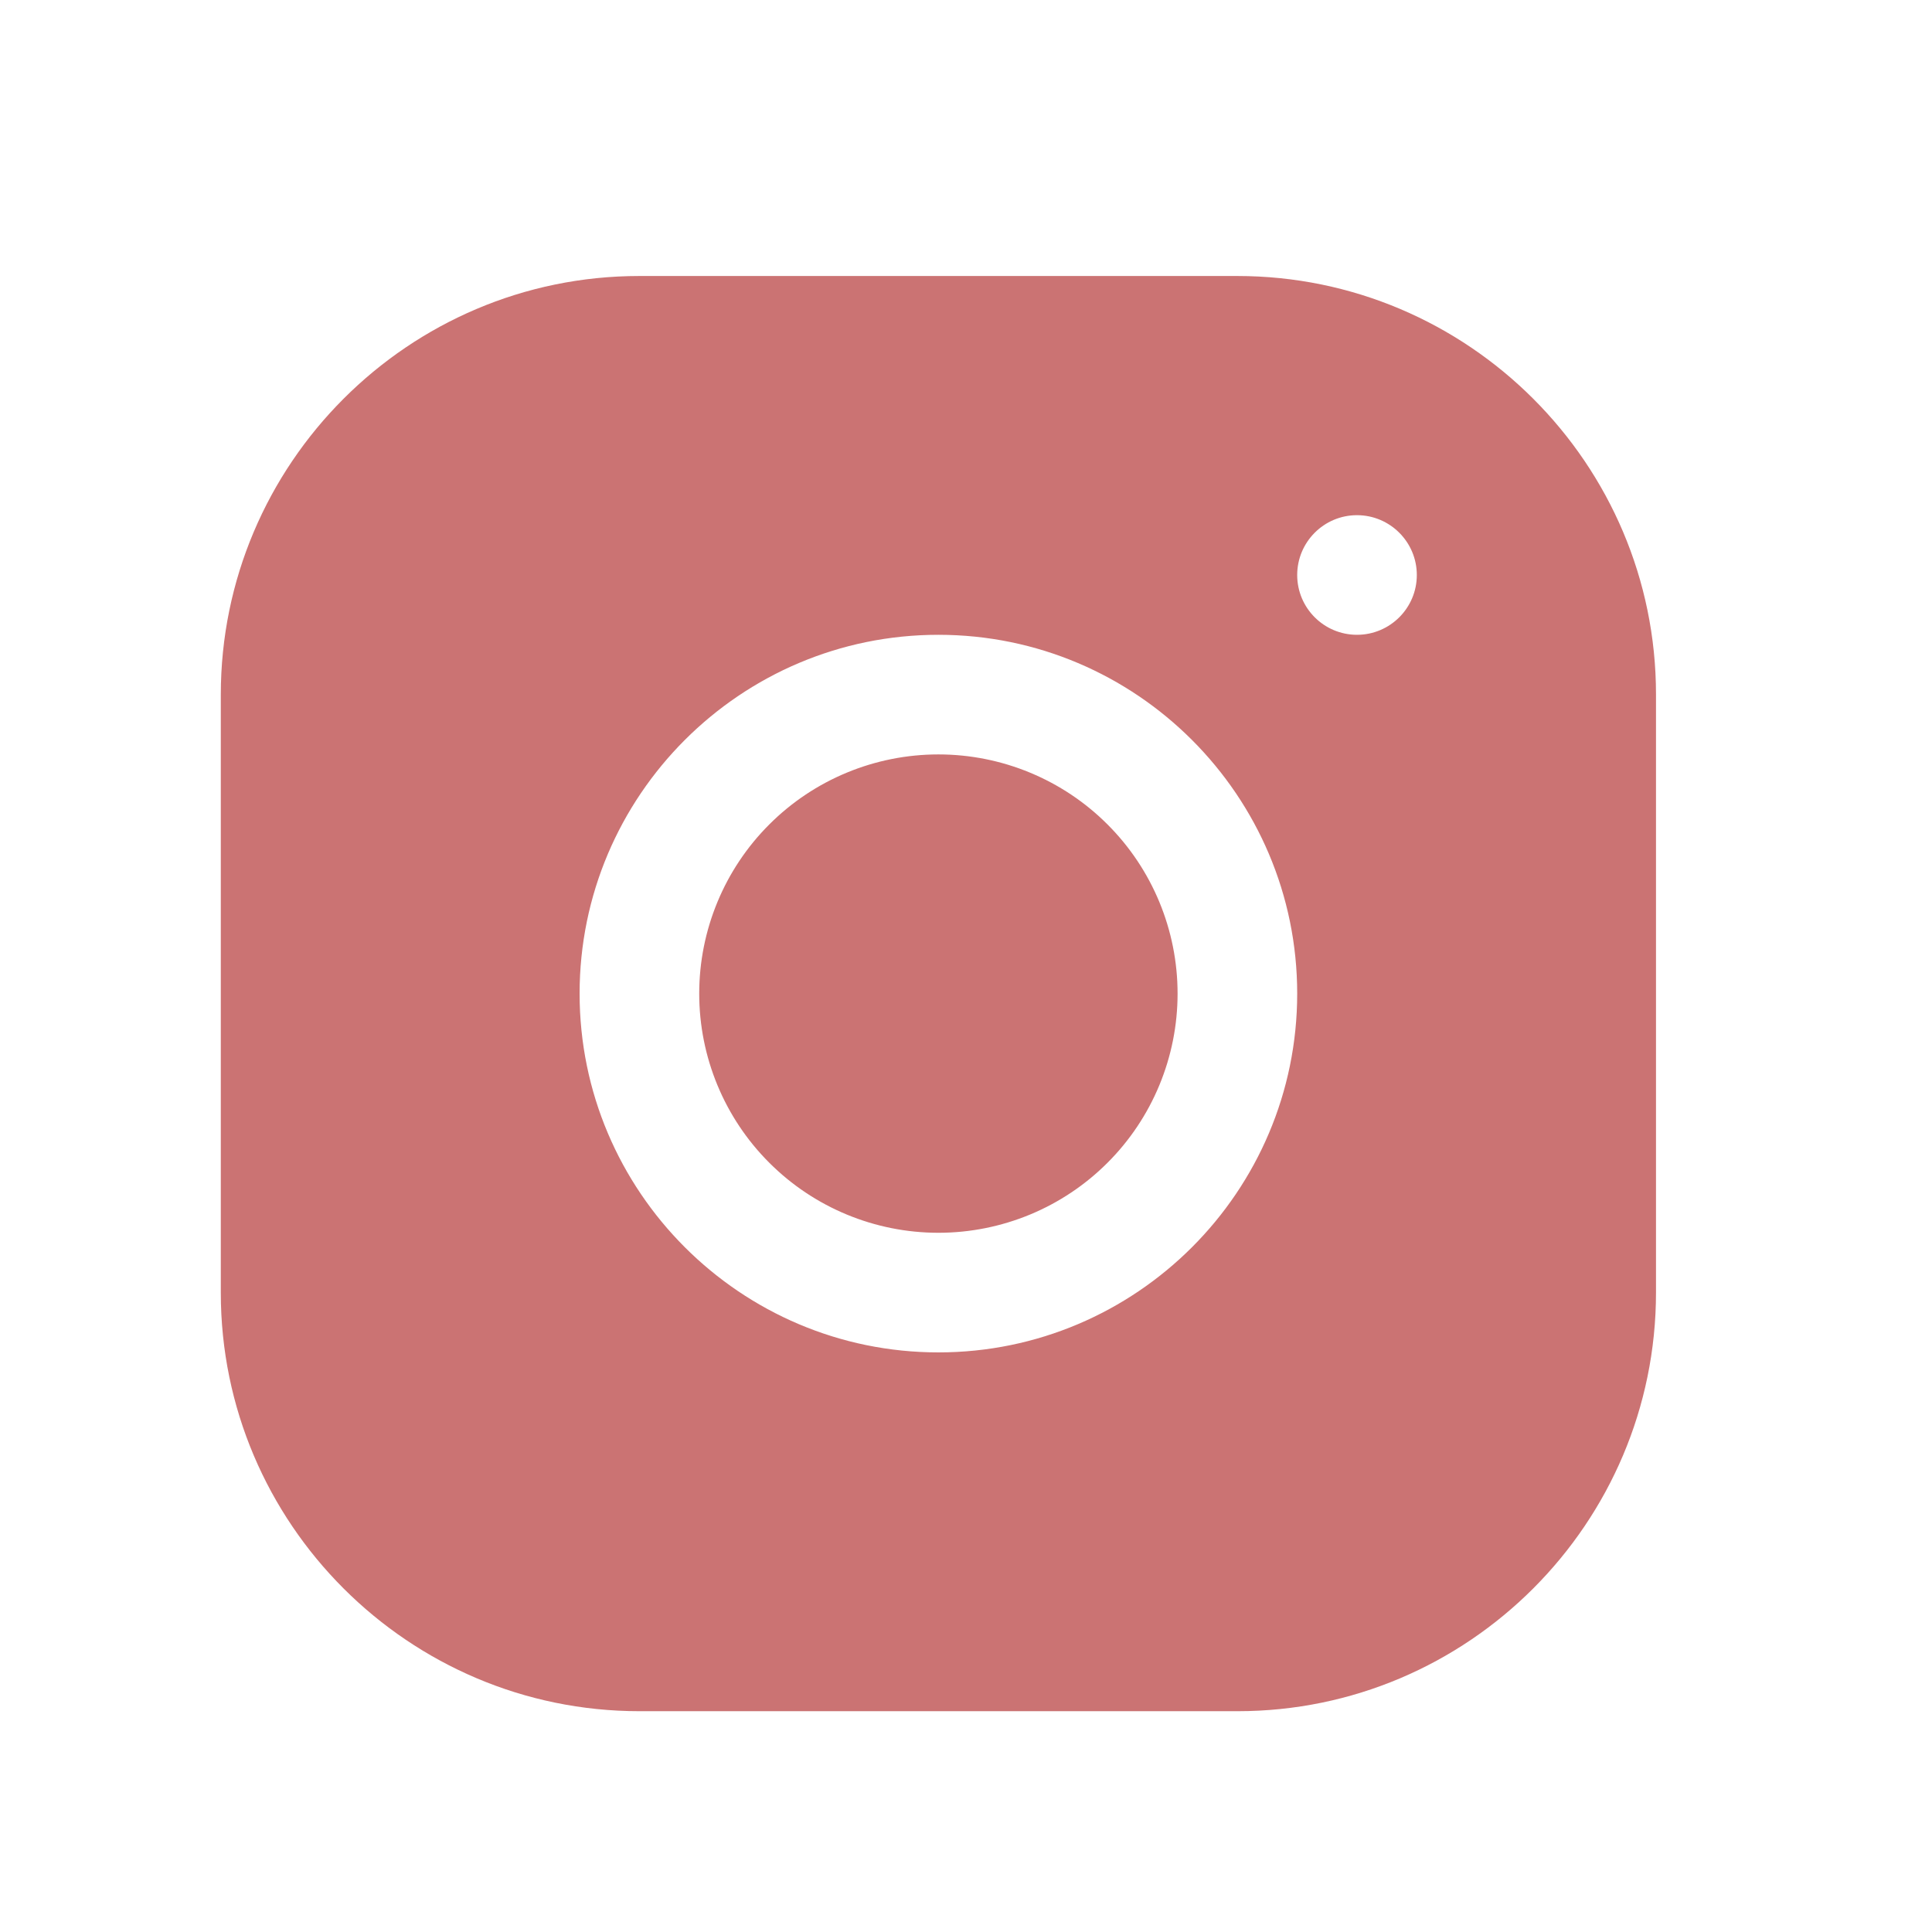 <svg width="35" height="35" viewBox="0 0 35 35" fill="none" xmlns="http://www.w3.org/2000/svg">
    <path d="M11.581 5C7.401 5 4 8.404 4 12.585V23.419C4 27.599 7.404 31 11.585 31H22.419C26.599 31 30 27.596 30 23.415V12.581C30 8.401 26.596 5 22.415 5H11.581ZM24.583 9.333C25.181 9.333 25.667 9.819 25.667 10.417C25.667 11.015 25.181 11.5 24.583 11.5C23.985 11.5 23.5 11.015 23.5 10.417C23.5 9.819 23.985 9.333 24.583 9.333ZM17 11.5C20.585 11.5 23.5 14.415 23.5 18C23.5 21.585 20.585 24.5 17 24.5C13.415 24.5 10.5 21.585 10.5 18C10.5 14.415 13.415 11.5 17 11.5ZM17 13.667C15.851 13.667 14.748 14.123 13.936 14.936C13.123 15.748 12.667 16.851 12.667 18C12.667 19.149 13.123 20.252 13.936 21.064C14.748 21.877 15.851 22.333 17 22.333C18.149 22.333 19.252 21.877 20.064 21.064C20.877 20.252 21.333 19.149 21.333 18C21.333 16.851 20.877 15.748 20.064 14.936C19.252 14.123 18.149 13.667 17 13.667Z" fill="#cb7373"/>
</svg>

